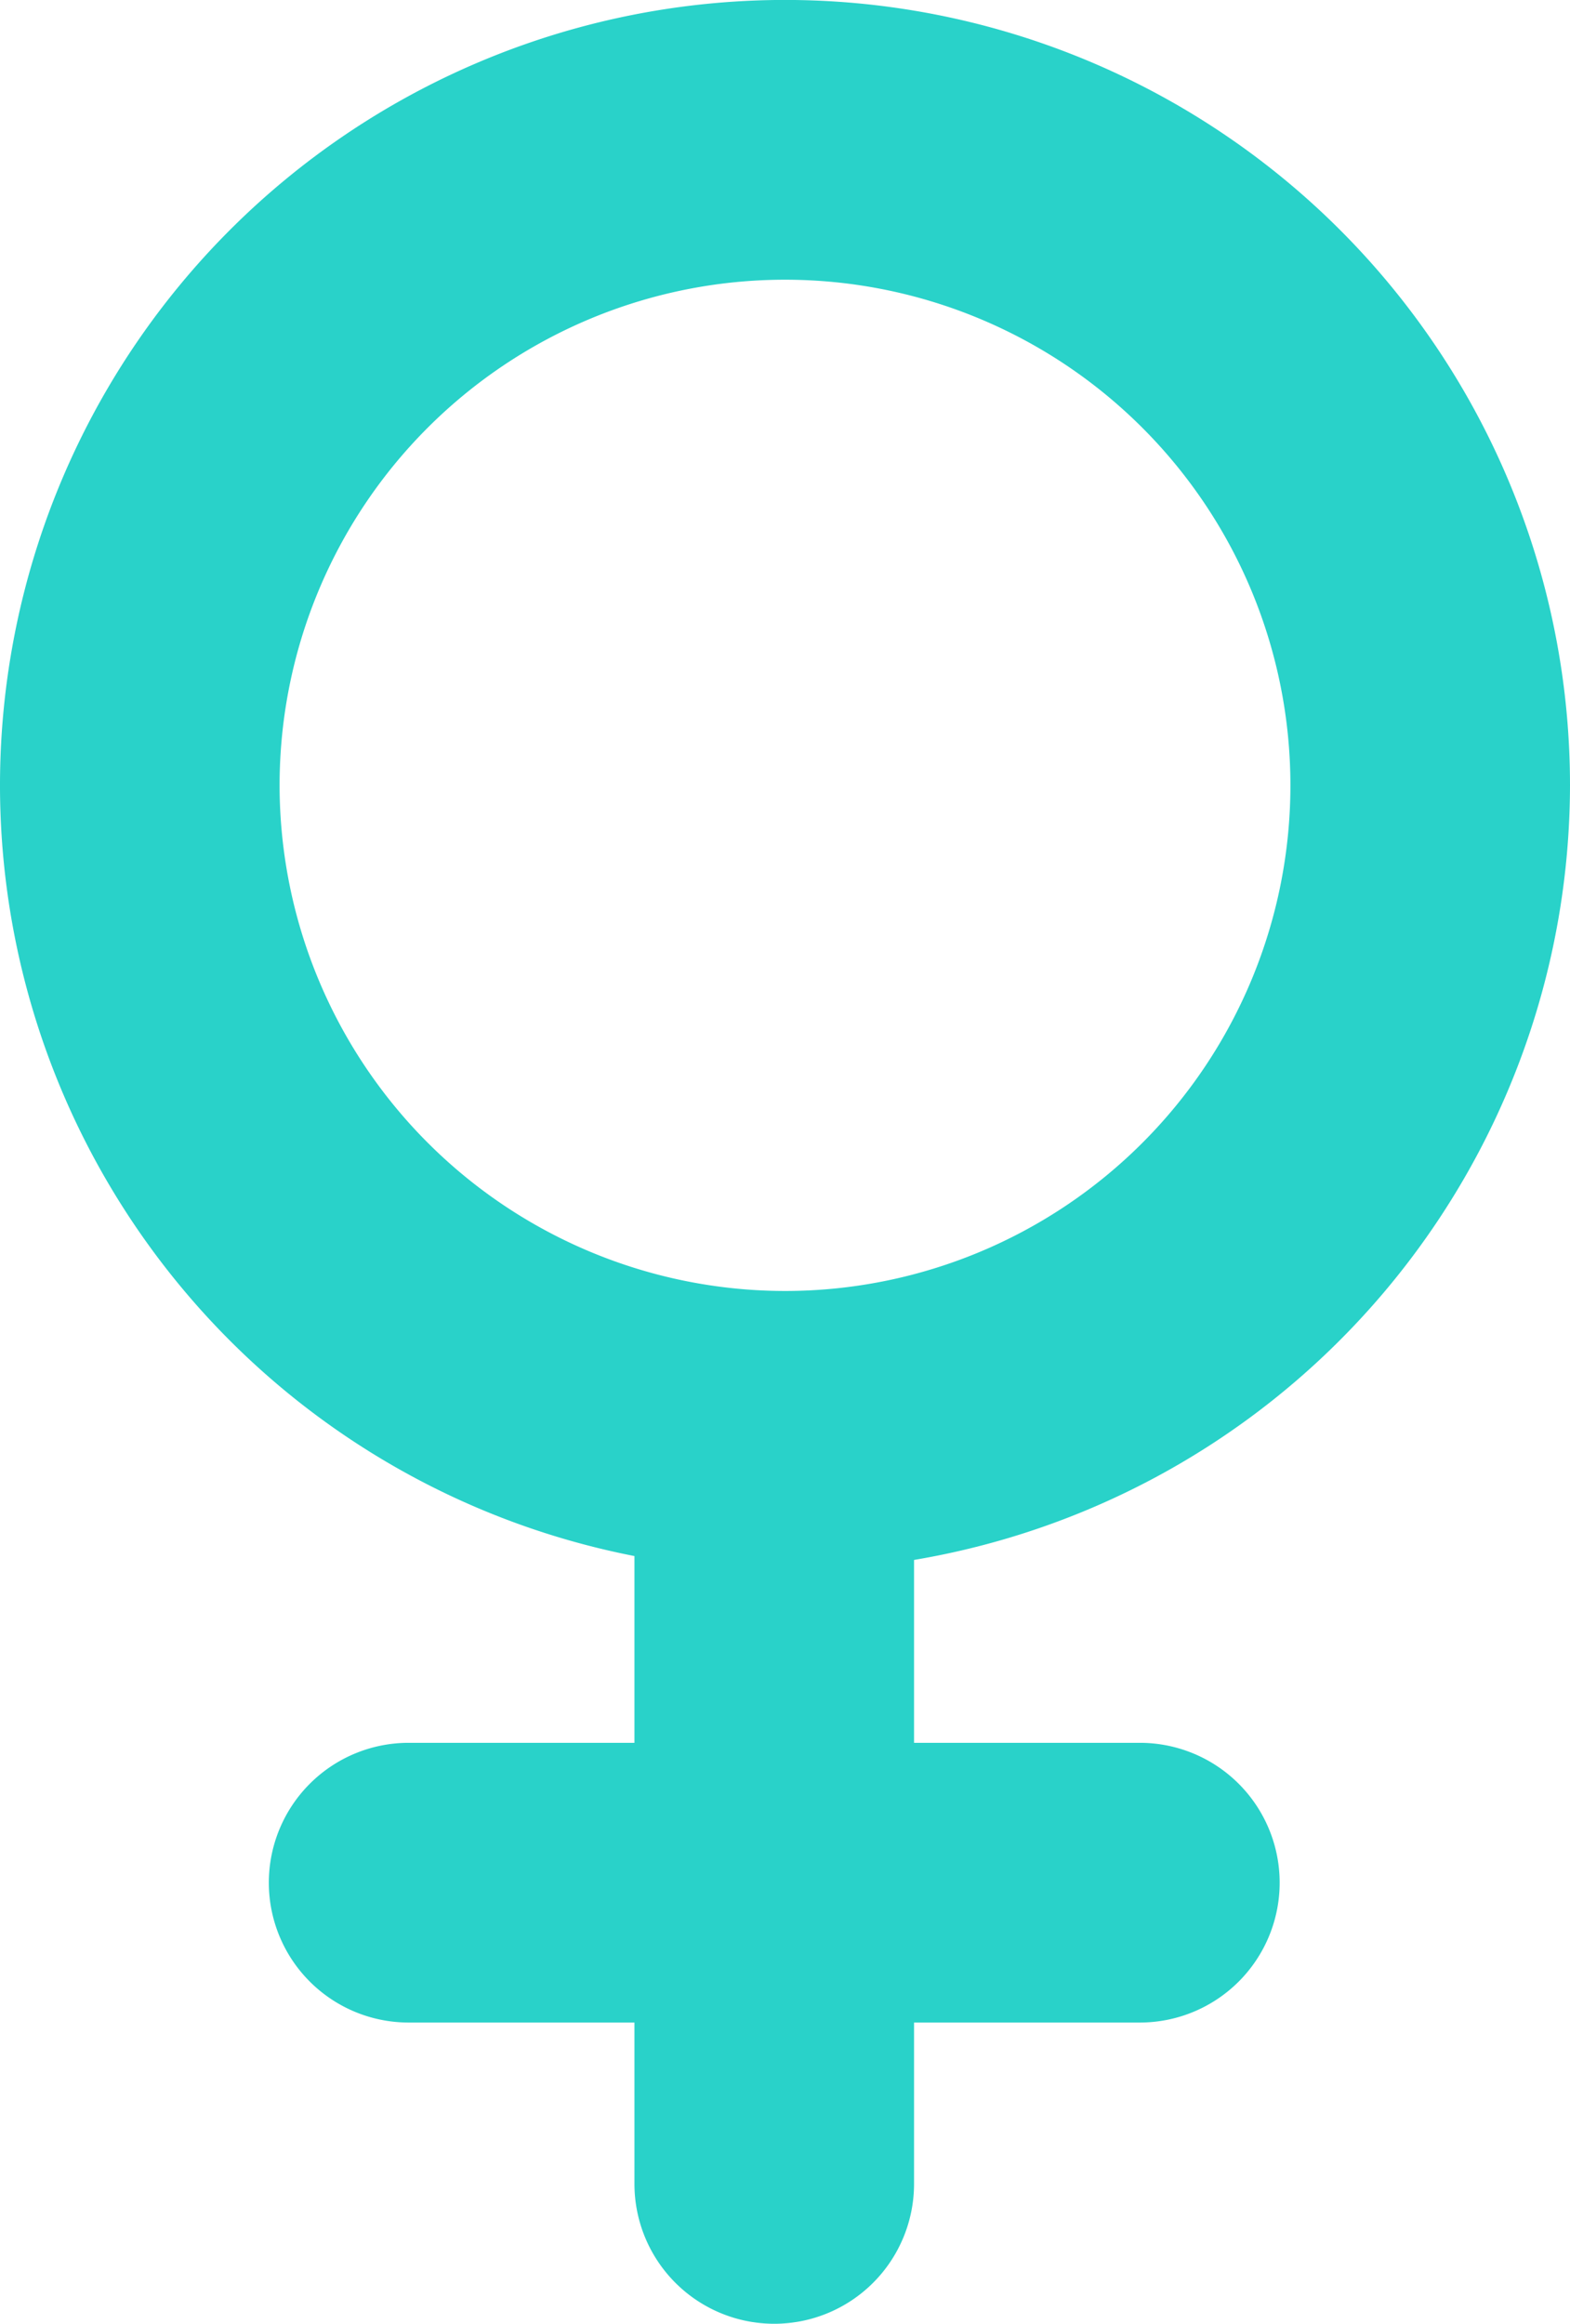 <svg xmlns="http://www.w3.org/2000/svg" viewBox="0 0 73 108">
  <defs>
    <style>
      .bb784100-e699-4d0e-acb0-63e8941470c2 {
        fill: #29d2c9;
      }
    </style>
  </defs>
  <title>Asset 10</title>
  <g id="e5560d66-2304-4ba5-bdb7-099fe015fb5c" data-name="Layer 2">
    <g id="ad3285b6-50a0-48f9-bd3c-a154113ae64e" data-name="pasos">
      <path class="bb784100-e699-4d0e-acb0-63e8941470c2" d="M73,36.5A36.5,36.5,0,1,0,29.5,72.32V81H19a6.5,6.5,0,0,0,0,13H29.5v7.5a6.5,6.5,0,0,0,13,0V94H53a6.5,6.5,0,0,0,0-13H42.5V72.5A36.56,36.56,0,0,0,73,36.5Zm-60,0A23.5,23.5,0,1,1,36.5,60,23.52,23.52,0,0,1,13,36.5Z"/>
    </g>
  </g>
</svg>
